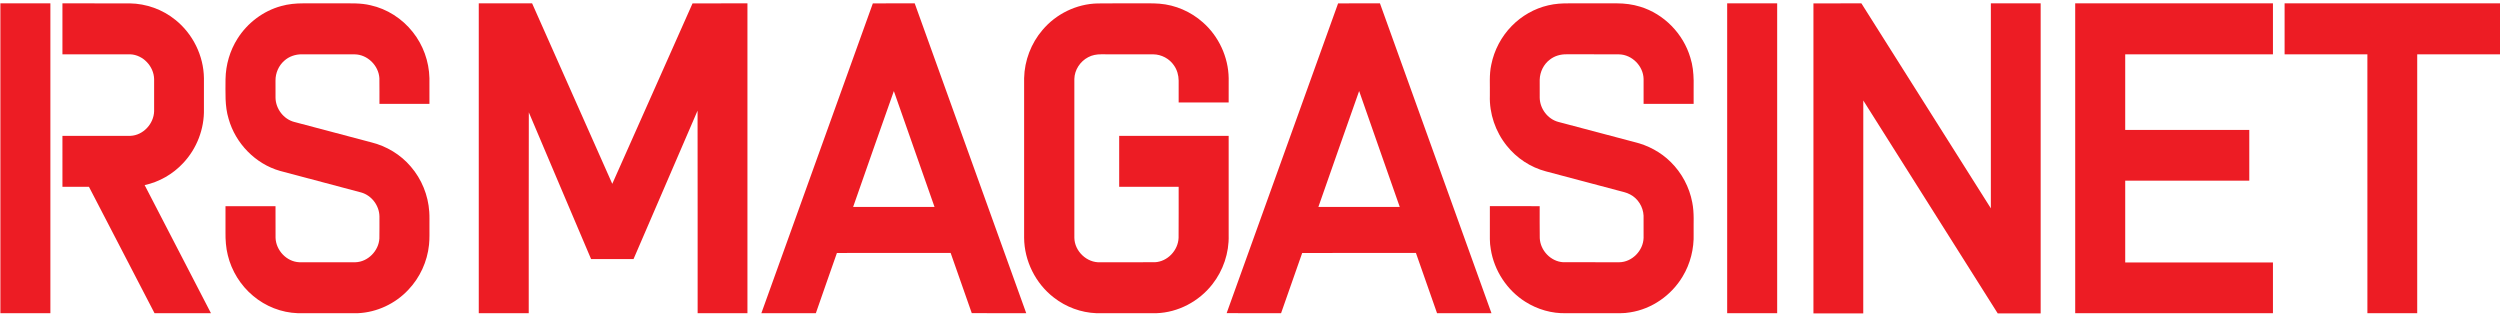 <?xml version="1.0" encoding="UTF-8" ?>
<!DOCTYPE svg PUBLIC "-//W3C//DTD SVG 1.1//EN" "http://www.w3.org/Graphics/SVG/1.1/DTD/svg11.dtd">
<svg width="3165pt" height="400pt" viewBox="0 0 3165 400" version="1.1" xmlns="http://www.w3.org/2000/svg">
<g id="#ed1c24ff">
<path fill="#ed1c24" opacity="1.00" d=" M 0.49 4.25 C 21.59 4.24 42.69 4.25 63.79 4.25 C 63.79 135.00 63.79 265.75 63.79 396.50 C 42.69 396.50 21.59 396.50 0.50 396.50 C 0.49 265.75 0.49 135.00 0.49 4.25 Z" />
<path fill="#ed1c24" opacity="1.00" d=" M 79.04 4.25 C 107.42 4.27 135.79 4.20 164.16 4.28 C 185.03 4.55 205.74 11.93 221.95 25.09 C 244.14 42.78 257.85 70.59 258.18 98.98 C 258.15 112.00 258.17 125.02 258.17 138.05 C 258.80 163.21 249.03 188.46 231.67 206.68 C 218.76 220.51 201.62 230.36 183.11 234.33 C 211.02 288.42 239.16 342.40 267.07 396.50 C 243.25 396.51 219.44 396.50 195.63 396.50 C 167.91 343.19 140.38 289.78 112.62 236.50 C 101.43 236.51 90.24 236.50 79.05 236.50 C 79.03 215.00 79.05 193.50 79.04 172.00 C 107.75 171.98 136.47 172.03 165.18 171.98 C 181.21 171.31 194.62 156.80 195.11 140.95 C 195.19 127.30 195.20 113.65 195.11 100.00 C 194.72 83.99 181.12 69.44 164.97 68.77 C 136.33 68.72 107.69 68.77 79.04 68.75 C 79.03 47.25 79.03 25.75 79.04 4.25 Z" />
<path fill="#ed1c24" opacity="1.00" d=" M 355.94 7.68 C 365.07 5.09 374.59 4.22 384.05 4.24 C 399.70 4.26 415.36 4.24 431.01 4.25 C 443.66 4.32 456.50 3.63 468.91 6.61 C 490.01 11.22 509.15 23.57 522.51 40.48 C 535.68 56.96 543.18 77.80 543.66 98.88 C 543.73 109.75 543.68 120.63 543.68 131.50 C 522.59 131.50 501.49 131.50 480.39 131.50 C 480.32 120.69 480.50 109.87 480.31 99.06 C 479.40 82.97 465.14 68.91 448.92 68.81 C 426.60 68.68 404.28 68.79 381.97 68.75 C 373.97 68.74 365.86 71.45 359.91 76.88 C 352.79 83.10 348.69 92.53 348.79 101.97 C 348.83 109.31 348.76 116.66 348.82 124.01 C 349.14 137.77 359.00 150.79 372.38 154.35 C 404.91 162.98 437.45 171.56 469.98 180.18 C 489.32 184.95 507.23 195.73 520.12 210.96 C 533.80 226.81 542.08 247.19 543.44 268.08 C 543.89 274.05 543.62 280.04 543.69 286.02 C 543.61 293.99 544.00 301.98 543.14 309.93 C 540.97 331.10 531.62 351.49 516.92 366.90 C 500.48 384.49 477.08 395.49 452.99 396.50 C 427.63 396.51 402.28 396.50 376.93 396.50 C 356.34 395.82 336.16 387.84 320.45 374.58 C 304.64 361.41 293.21 343.06 288.39 323.05 C 286.01 313.57 285.36 303.75 285.48 294.01 C 285.48 283.01 285.48 272.01 285.48 261.01 C 306.59 260.99 327.69 261.00 348.80 261.01 C 348.83 274.38 348.73 287.75 348.85 301.12 C 349.39 316.94 362.86 331.33 378.85 331.99 C 402.60 332.01 426.36 332.00 450.11 332.00 C 465.87 331.49 479.43 317.52 480.30 301.91 C 480.50 292.58 480.34 283.24 480.38 273.90 C 480.17 260.23 470.44 247.38 457.26 243.66 C 422.98 234.56 388.69 225.49 354.42 216.34 C 323.31 207.48 298.14 181.50 289.43 150.46 C 284.40 134.12 285.56 116.87 285.52 100.02 C 285.85 81.98 291.06 64.04 300.75 48.81 C 313.31 28.98 333.25 13.85 355.94 7.68 Z" />
<path fill="#ed1c24" opacity="1.00" d=" M 606.11 4.24 C 628.62 4.24 651.13 4.28 673.64 4.22 C 707.47 80.39 741.33 156.54 775.14 232.72 C 809.14 156.63 842.81 80.39 876.76 4.28 C 899.93 4.21 923.09 4.26 946.26 4.25 C 946.26 135.00 946.26 265.75 946.26 396.50 C 925.24 396.50 904.22 396.50 883.21 396.50 C 883.14 311.02 883.32 225.54 883.12 140.06 C 856.16 202.74 829.02 265.33 802.04 328.00 C 784.13 327.98 766.22 328.04 748.31 327.97 C 722.12 266.02 695.56 204.22 669.48 142.22 C 669.24 226.97 669.45 311.74 669.38 396.50 C 648.29 396.51 627.20 396.50 606.12 396.50 C 606.10 265.75 606.11 135.00 606.11 4.24 Z" />
<path fill="#ed1c24" opacity="1.00" d=" M 1105.02 4.28 C 1122.69 4.20 1140.35 4.29 1158.02 4.23 C 1205.14 134.97 1252.14 265.74 1299.21 396.49 C 1276.23 396.49 1253.25 396.56 1230.27 396.46 C 1221.37 371.04 1212.42 345.64 1203.52 320.23 C 1155.53 320.28 1107.53 320.23 1059.54 320.26 C 1050.72 345.68 1041.60 371.01 1032.88 396.47 C 1009.88 396.53 986.88 396.50 963.89 396.48 C 1010.94 265.75 1058.01 135.02 1105.02 4.28 M 1080.06 262.00 C 1114.41 262.00 1148.76 262.00 1183.11 262.00 C 1165.91 213.11 1148.73 164.22 1131.62 115.30 C 1114.25 164.13 1097.21 213.09 1080.06 262.00 Z" />
<path fill="#ed1c24" opacity="1.00" d=" M 1389.54 4.36 C 1406.35 4.10 1423.18 4.32 1440.00 4.25 C 1449.28 4.36 1458.58 3.93 1467.85 4.67 C 1488.09 6.26 1507.65 14.77 1522.79 28.27 C 1542.92 45.91 1555.13 72.24 1555.51 99.02 C 1555.47 109.26 1555.50 119.51 1555.49 129.75 C 1534.38 129.75 1513.28 129.75 1492.18 129.75 C 1492.17 120.50 1492.19 111.25 1492.18 102.00 C 1492.11 95.21 1490.19 88.37 1486.23 82.80 C 1480.48 74.25 1470.38 68.91 1460.09 68.79 C 1438.06 68.69 1416.03 68.79 1394.01 68.74 C 1388.34 68.72 1382.57 69.73 1377.56 72.47 C 1367.49 77.72 1360.35 88.53 1360.13 99.96 C 1360.14 167.00 1360.14 234.04 1360.14 301.09 C 1360.36 317.97 1376.02 332.96 1392.97 332.02 C 1416.00 331.96 1439.03 332.04 1462.06 331.98 C 1478.05 331.27 1491.55 316.91 1492.09 301.05 C 1492.30 279.54 1492.12 258.02 1492.18 236.51 C 1467.08 236.49 1441.98 236.50 1416.89 236.51 C 1416.86 215.00 1416.88 193.50 1416.88 172.00 C 1463.08 172.00 1509.29 171.99 1555.49 172.00 C 1555.49 213.99 1555.49 255.97 1555.49 297.95 C 1556.10 320.17 1548.56 342.45 1534.84 359.91 C 1518.00 381.53 1491.59 395.60 1464.09 396.50 C 1438.71 396.50 1413.33 396.50 1387.95 396.50 C 1368.58 395.77 1349.54 388.70 1334.27 376.79 C 1311.03 359.01 1296.74 330.27 1296.53 301.01 C 1296.55 233.66 1296.53 166.31 1296.54 98.96 C 1297.00 76.73 1305.38 54.77 1319.87 37.90 C 1337.00 17.58 1362.92 4.93 1389.54 4.36 Z" />
<path fill="#ed1c24" opacity="1.00" d=" M 1694.03 4.28 C 1711.69 4.18 1729.35 4.31 1747.01 4.22 C 1794.17 134.94 1841.18 265.72 1888.20 396.49 C 1865.23 396.50 1842.26 396.53 1819.29 396.48 C 1810.38 371.07 1801.49 345.65 1792.56 320.25 C 1744.57 320.26 1696.57 320.24 1648.58 320.26 C 1639.66 345.67 1630.73 371.08 1621.84 396.50 C 1598.86 396.48 1575.89 396.55 1552.92 396.46 C 1599.96 265.74 1647.04 135.03 1694.03 4.28 M 1720.66 115.23 C 1703.31 164.09 1686.26 213.07 1669.06 261.99 C 1703.40 261.99 1737.74 262.04 1772.08 261.96 C 1754.97 213.04 1737.68 164.18 1720.66 115.23 Z" />
<path fill="#ed1c24" opacity="1.00" d=" M 1960.01 6.77 C 1968.83 4.66 1977.95 4.15 1987.00 4.25 C 2007.01 4.24 2027.03 4.26 2047.04 4.24 C 2056.97 4.27 2066.93 5.52 2076.44 8.46 C 2106.64 17.58 2131.10 42.77 2139.97 72.96 C 2146.09 91.88 2143.65 111.95 2144.15 131.47 C 2123.02 131.53 2101.90 131.50 2080.78 131.49 C 2080.77 120.96 2080.79 110.43 2080.78 99.90 C 2080.43 83.68 2066.24 69.25 2049.98 68.83 C 2027.67 68.64 2005.35 68.82 1983.03 68.74 C 1975.67 68.64 1968.20 70.75 1962.35 75.28 C 1954.29 81.20 1949.50 91.02 1949.26 100.96 C 1949.21 108.62 1949.17 116.28 1949.28 123.94 C 1949.60 137.71 1959.41 150.73 1972.79 154.33 C 2004.86 162.85 2036.95 171.30 2069.03 179.80 C 2086.23 183.88 2102.44 192.51 2115.03 204.99 C 2129.06 218.76 2138.76 236.88 2142.38 256.21 C 2145.06 269.32 2143.89 282.74 2144.14 296.01 C 2144.72 314.90 2139.98 333.99 2130.14 350.16 C 2115.98 373.87 2091.26 391.19 2063.86 395.42 C 2055.65 396.97 2047.28 396.41 2038.98 396.50 C 2020.32 396.50 2001.65 396.50 1982.99 396.50 C 1964.74 397.10 1946.44 391.78 1931.05 382.02 C 1907.87 367.42 1891.57 342.54 1887.32 315.49 C 1885.72 307.09 1886.23 298.53 1886.16 290.03 C 1886.16 280.36 1886.16 270.68 1886.16 261.00 C 1907.18 261.00 1928.20 260.99 1949.23 261.01 C 1949.30 274.49 1949.07 287.98 1949.34 301.46 C 1950.01 317.02 1963.19 331.02 1978.86 331.96 C 2002.59 332.06 2026.33 331.96 2050.07 332.01 C 2066.30 331.79 2080.40 317.20 2080.78 301.09 C 2080.78 291.74 2080.80 282.38 2080.76 273.02 C 2080.25 261.97 2073.68 251.27 2063.79 246.19 C 2058.90 243.46 2053.31 242.64 2048.02 241.08 C 2017.72 233.05 1987.43 225.01 1957.14 216.96 C 1937.68 211.84 1920.05 200.22 1907.54 184.48 C 1893.23 166.73 1885.39 143.80 1886.16 120.99 C 1886.47 107.97 1885.12 94.77 1887.95 81.92 C 1891.61 63.51 1900.73 46.24 1913.90 32.85 C 1926.40 20.05 1942.56 10.80 1960.01 6.77 Z" />
<path fill="#ed1c24" opacity="1.00" d=" M 2186.60 4.25 C 2207.70 4.25 2228.80 4.25 2249.90 4.25 C 2249.91 135.00 2249.91 265.75 2249.90 396.50 C 2228.80 396.50 2207.70 396.51 2186.60 396.50 C 2186.60 265.75 2186.59 135.00 2186.60 4.25 Z" />
<path fill="#ed1c24" opacity="1.00" d=" M 2295.81 4.27 C 2316.05 4.23 2336.29 4.25 2356.53 4.26 C 2411.13 90.77 2465.76 177.27 2520.42 263.75 C 2520.46 177.25 2520.43 90.75 2520.43 4.25 C 2541.45 4.24 2562.46 4.25 2583.48 4.25 C 2583.49 135.08 2583.50 265.92 2583.48 396.76 C 2565.35 396.75 2547.23 396.75 2529.11 396.76 C 2472.40 306.90 2415.60 217.09 2358.93 127.21 C 2358.82 217.06 2358.92 306.91 2358.88 396.75 C 2337.85 396.74 2316.83 396.78 2295.81 396.73 C 2295.81 265.91 2295.81 135.09 2295.81 4.27 Z" />
<path fill="#ed1c24" opacity="1.00" d=" M 2627.20 4.25 C 2710.65 4.25 2794.10 4.24 2877.55 4.25 C 2877.55 25.75 2877.55 47.25 2877.55 68.75 C 2815.20 68.75 2752.86 68.75 2690.52 68.75 C 2690.50 100.66 2690.51 132.58 2690.51 164.49 C 2742.87 164.50 2795.23 164.49 2847.60 164.50 C 2847.61 185.92 2847.60 207.33 2847.60 228.75 C 2795.24 228.76 2742.88 228.75 2690.52 228.75 C 2690.51 263.25 2690.50 297.75 2690.52 332.25 C 2752.86 332.25 2815.20 332.25 2877.55 332.25 C 2877.55 353.67 2877.55 375.08 2877.55 396.50 C 2794.10 396.51 2710.65 396.50 2627.21 396.50 C 2627.19 265.75 2627.20 135.00 2627.20 4.25 Z" />
<path fill="#ed1c24" opacity="1.00" d=" M 2892.30 4.25 C 2983.20 4.24 3074.10 4.25 3165.00 4.25 L 3165.00 68.75 C 3130.07 68.75 3095.13 68.75 3060.20 68.75 C 3060.19 178.00 3060.21 287.24 3060.19 396.49 C 3039.17 396.52 3018.14 396.50 2997.13 396.50 C 2997.10 287.25 2997.13 178.00 2997.11 68.75 C 2962.17 68.75 2927.24 68.75 2892.30 68.75 C 2892.29 47.25 2892.29 25.75 2892.30 4.25 Z" />
</g>
</svg>
